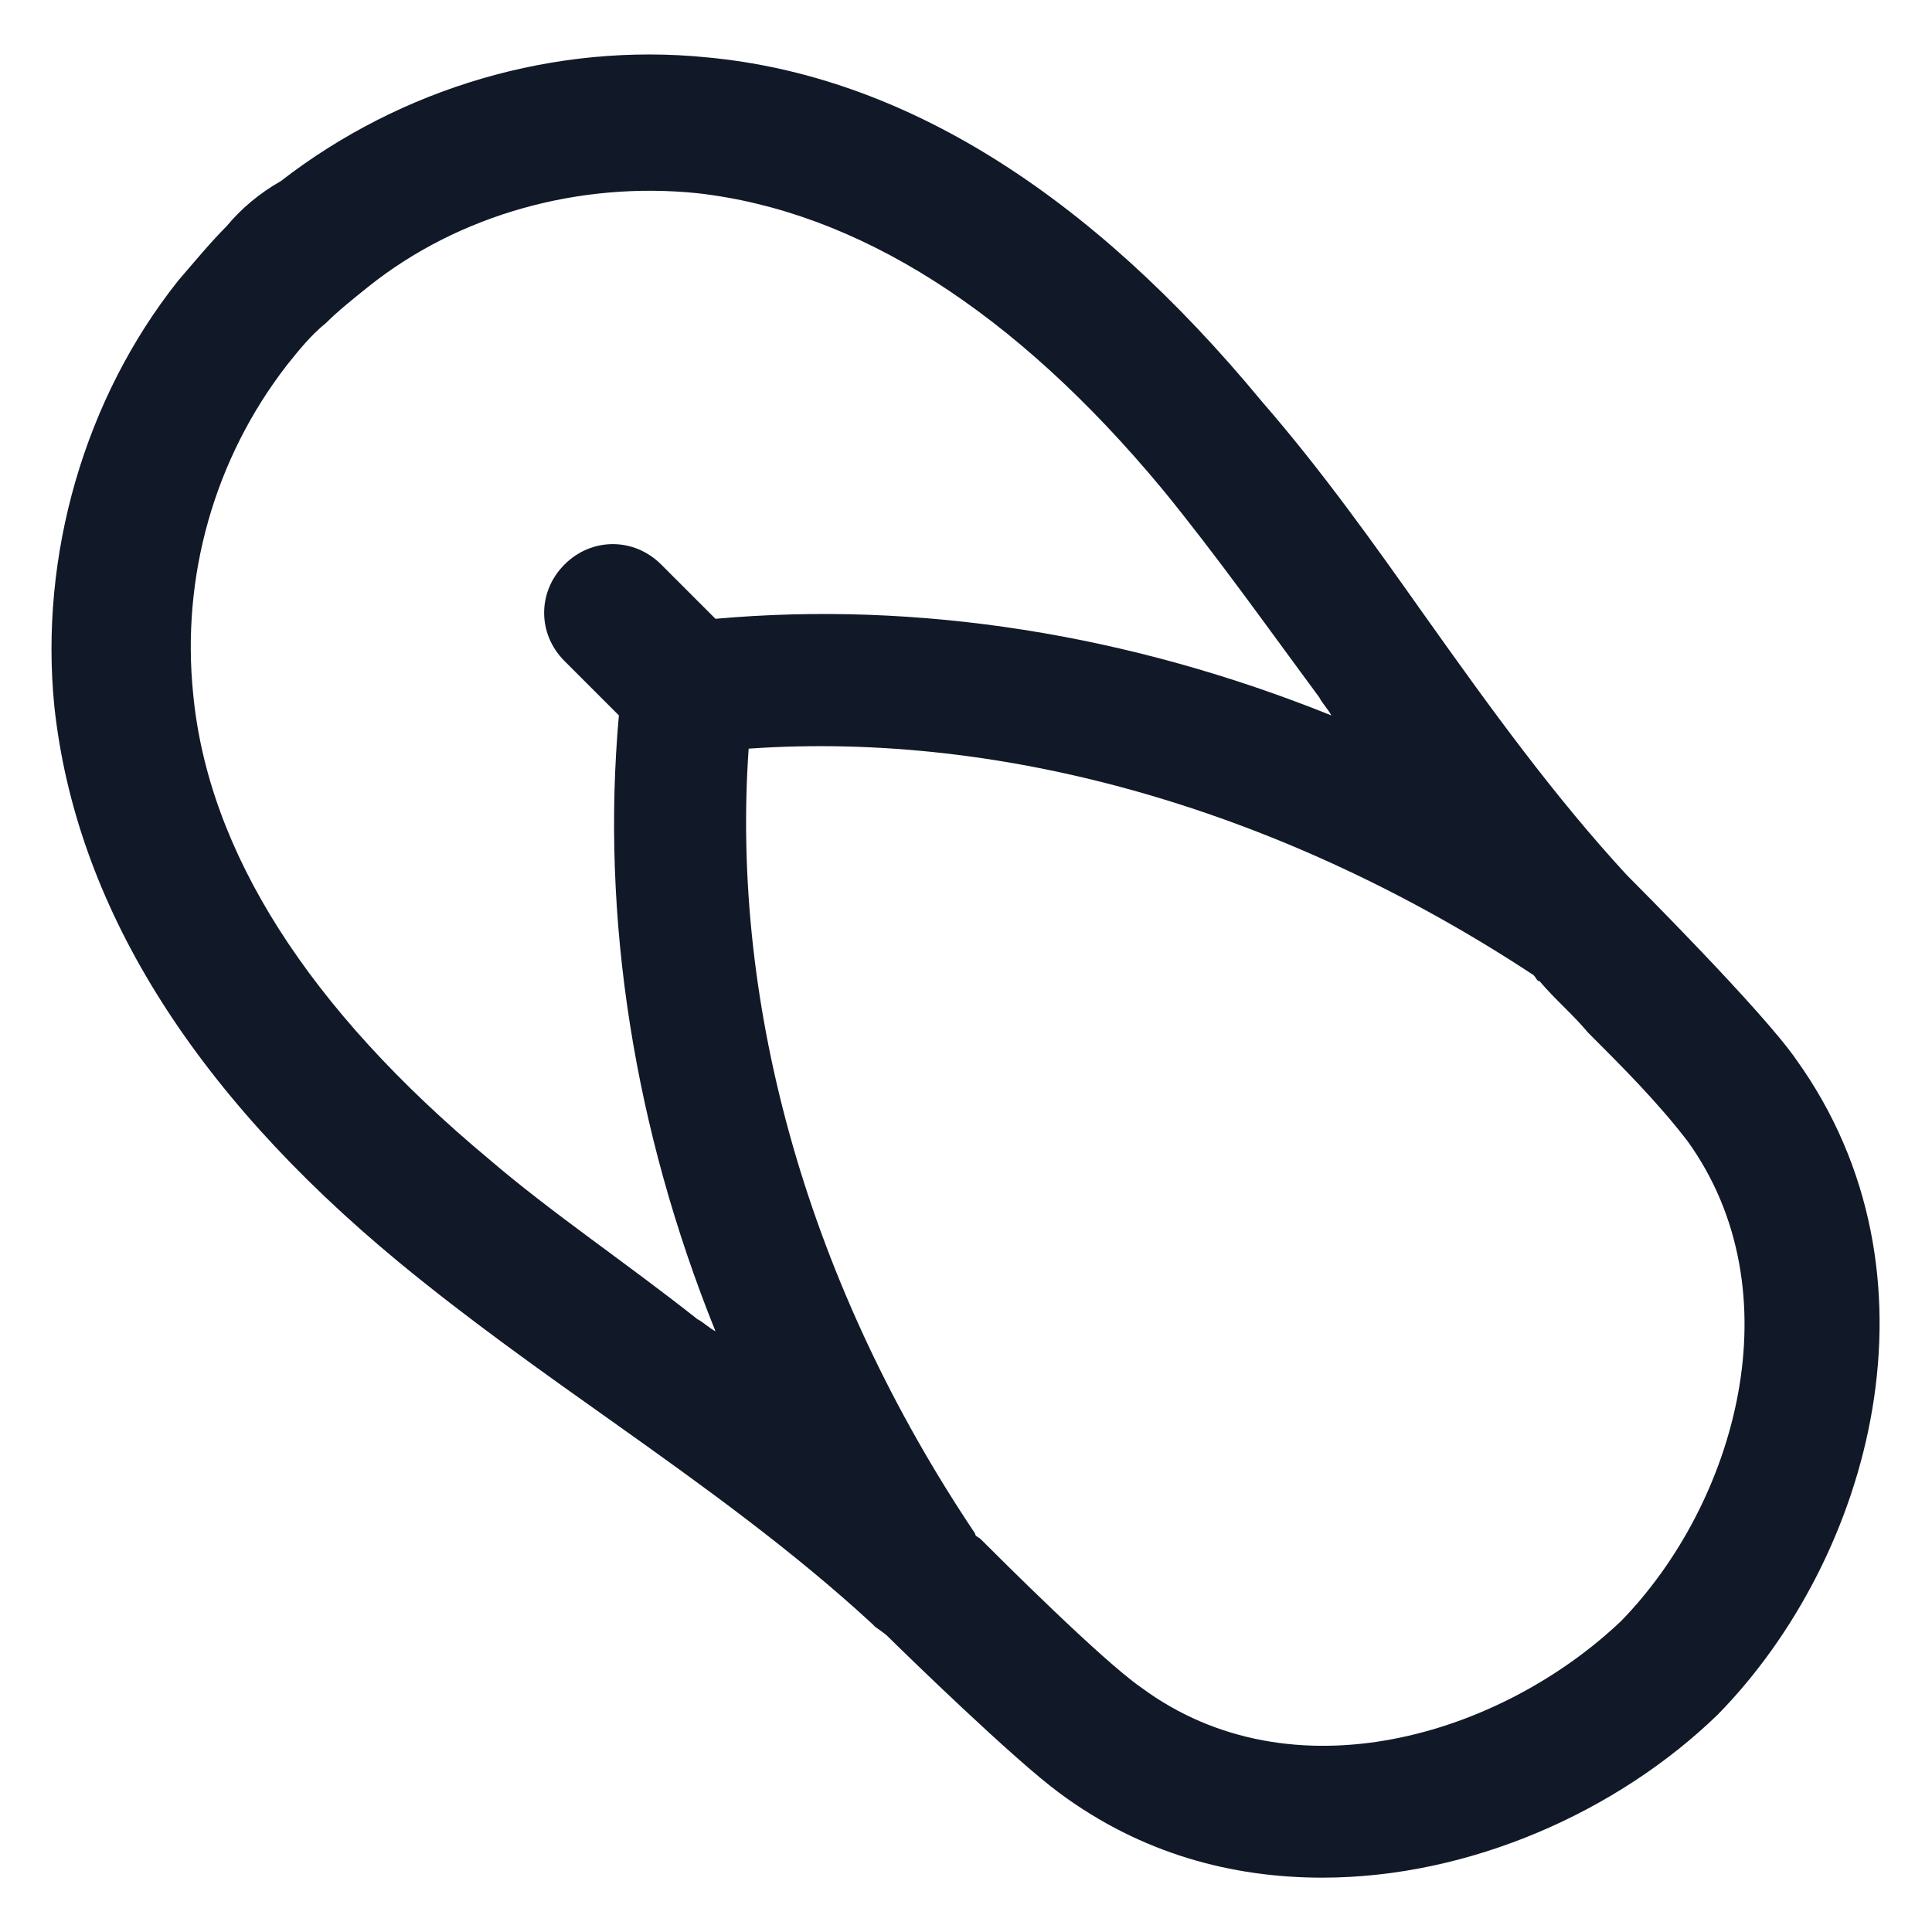 <svg xmlns="http://www.w3.org/2000/svg" width="24" height="24" viewBox="0 0 24 24" fill="none"><g clip-path="url(#clip0_501_50294)"><path d="M22.313 13.162C21.9 12.562 20.288 10.95 20.25 10.912L20.213 10.875C19.313 9.9 18.525 8.812 17.7 7.65C17.063 6.75 16.425 5.85 15.675 4.987C13.538 2.4 11.213 0.937 8.775 0.712C6.9 0.525 4.988 1.087 3.488 2.25C3.225 2.4 3 2.587 2.813 2.812C2.625 3 2.438 3.225 2.213 3.487C1.05 4.95 0.488 6.9 0.675 8.775C0.938 11.213 2.363 13.537 4.95 15.675C5.813 16.387 6.713 17.025 7.613 17.663C8.775 18.488 9.863 19.275 10.838 20.175L10.875 20.212C10.875 20.212 10.988 20.288 11.025 20.325C11.213 20.512 12.6 21.863 13.163 22.275C14.175 23.025 15.3 23.325 16.425 23.325C18.263 23.325 20.1 22.5 21.338 21.3C23.25 19.35 24.225 15.825 22.313 13.162ZM6.075 14.4C3.825 12.525 2.588 10.575 2.4 8.625C2.25 7.162 2.663 5.7 3.563 4.537C3.713 4.35 3.863 4.162 4.05 4.012C4.2 3.862 4.388 3.712 4.575 3.562C5.7 2.662 7.2 2.25 8.663 2.4C10.65 2.625 12.6 3.862 14.438 6.075C15.113 6.9 15.75 7.8 16.388 8.662C16.425 8.737 16.5 8.812 16.538 8.887C14.025 7.875 11.4 7.462 8.888 7.687L8.213 7.012C7.875 6.675 7.35 6.675 7.013 7.012C6.675 7.35 6.675 7.875 7.013 8.212L7.688 8.887C7.463 11.4 7.875 14.025 8.888 16.538C8.813 16.5 8.738 16.425 8.663 16.387C7.763 15.675 6.863 15.075 6.075 14.4ZM20.138 20.137C18.638 21.562 16.05 22.35 14.175 20.962C13.688 20.625 12.413 19.35 12.188 19.125C12.15 19.087 12.113 19.087 12.113 19.05C10.05 15.975 9.075 12.525 9.3 9.3C12.525 9.075 15.975 10.088 19.05 12.113C19.088 12.15 19.088 12.188 19.125 12.188C19.313 12.412 19.538 12.6 19.725 12.825C20.175 13.275 20.588 13.688 20.963 14.175C22.313 16.05 21.563 18.675 20.138 20.137Z" fill="#111928"></path></g><defs><clipPath id="clip0_501_50294"><rect width="24" height="24" fill="white"></rect></clipPath></defs></svg>
